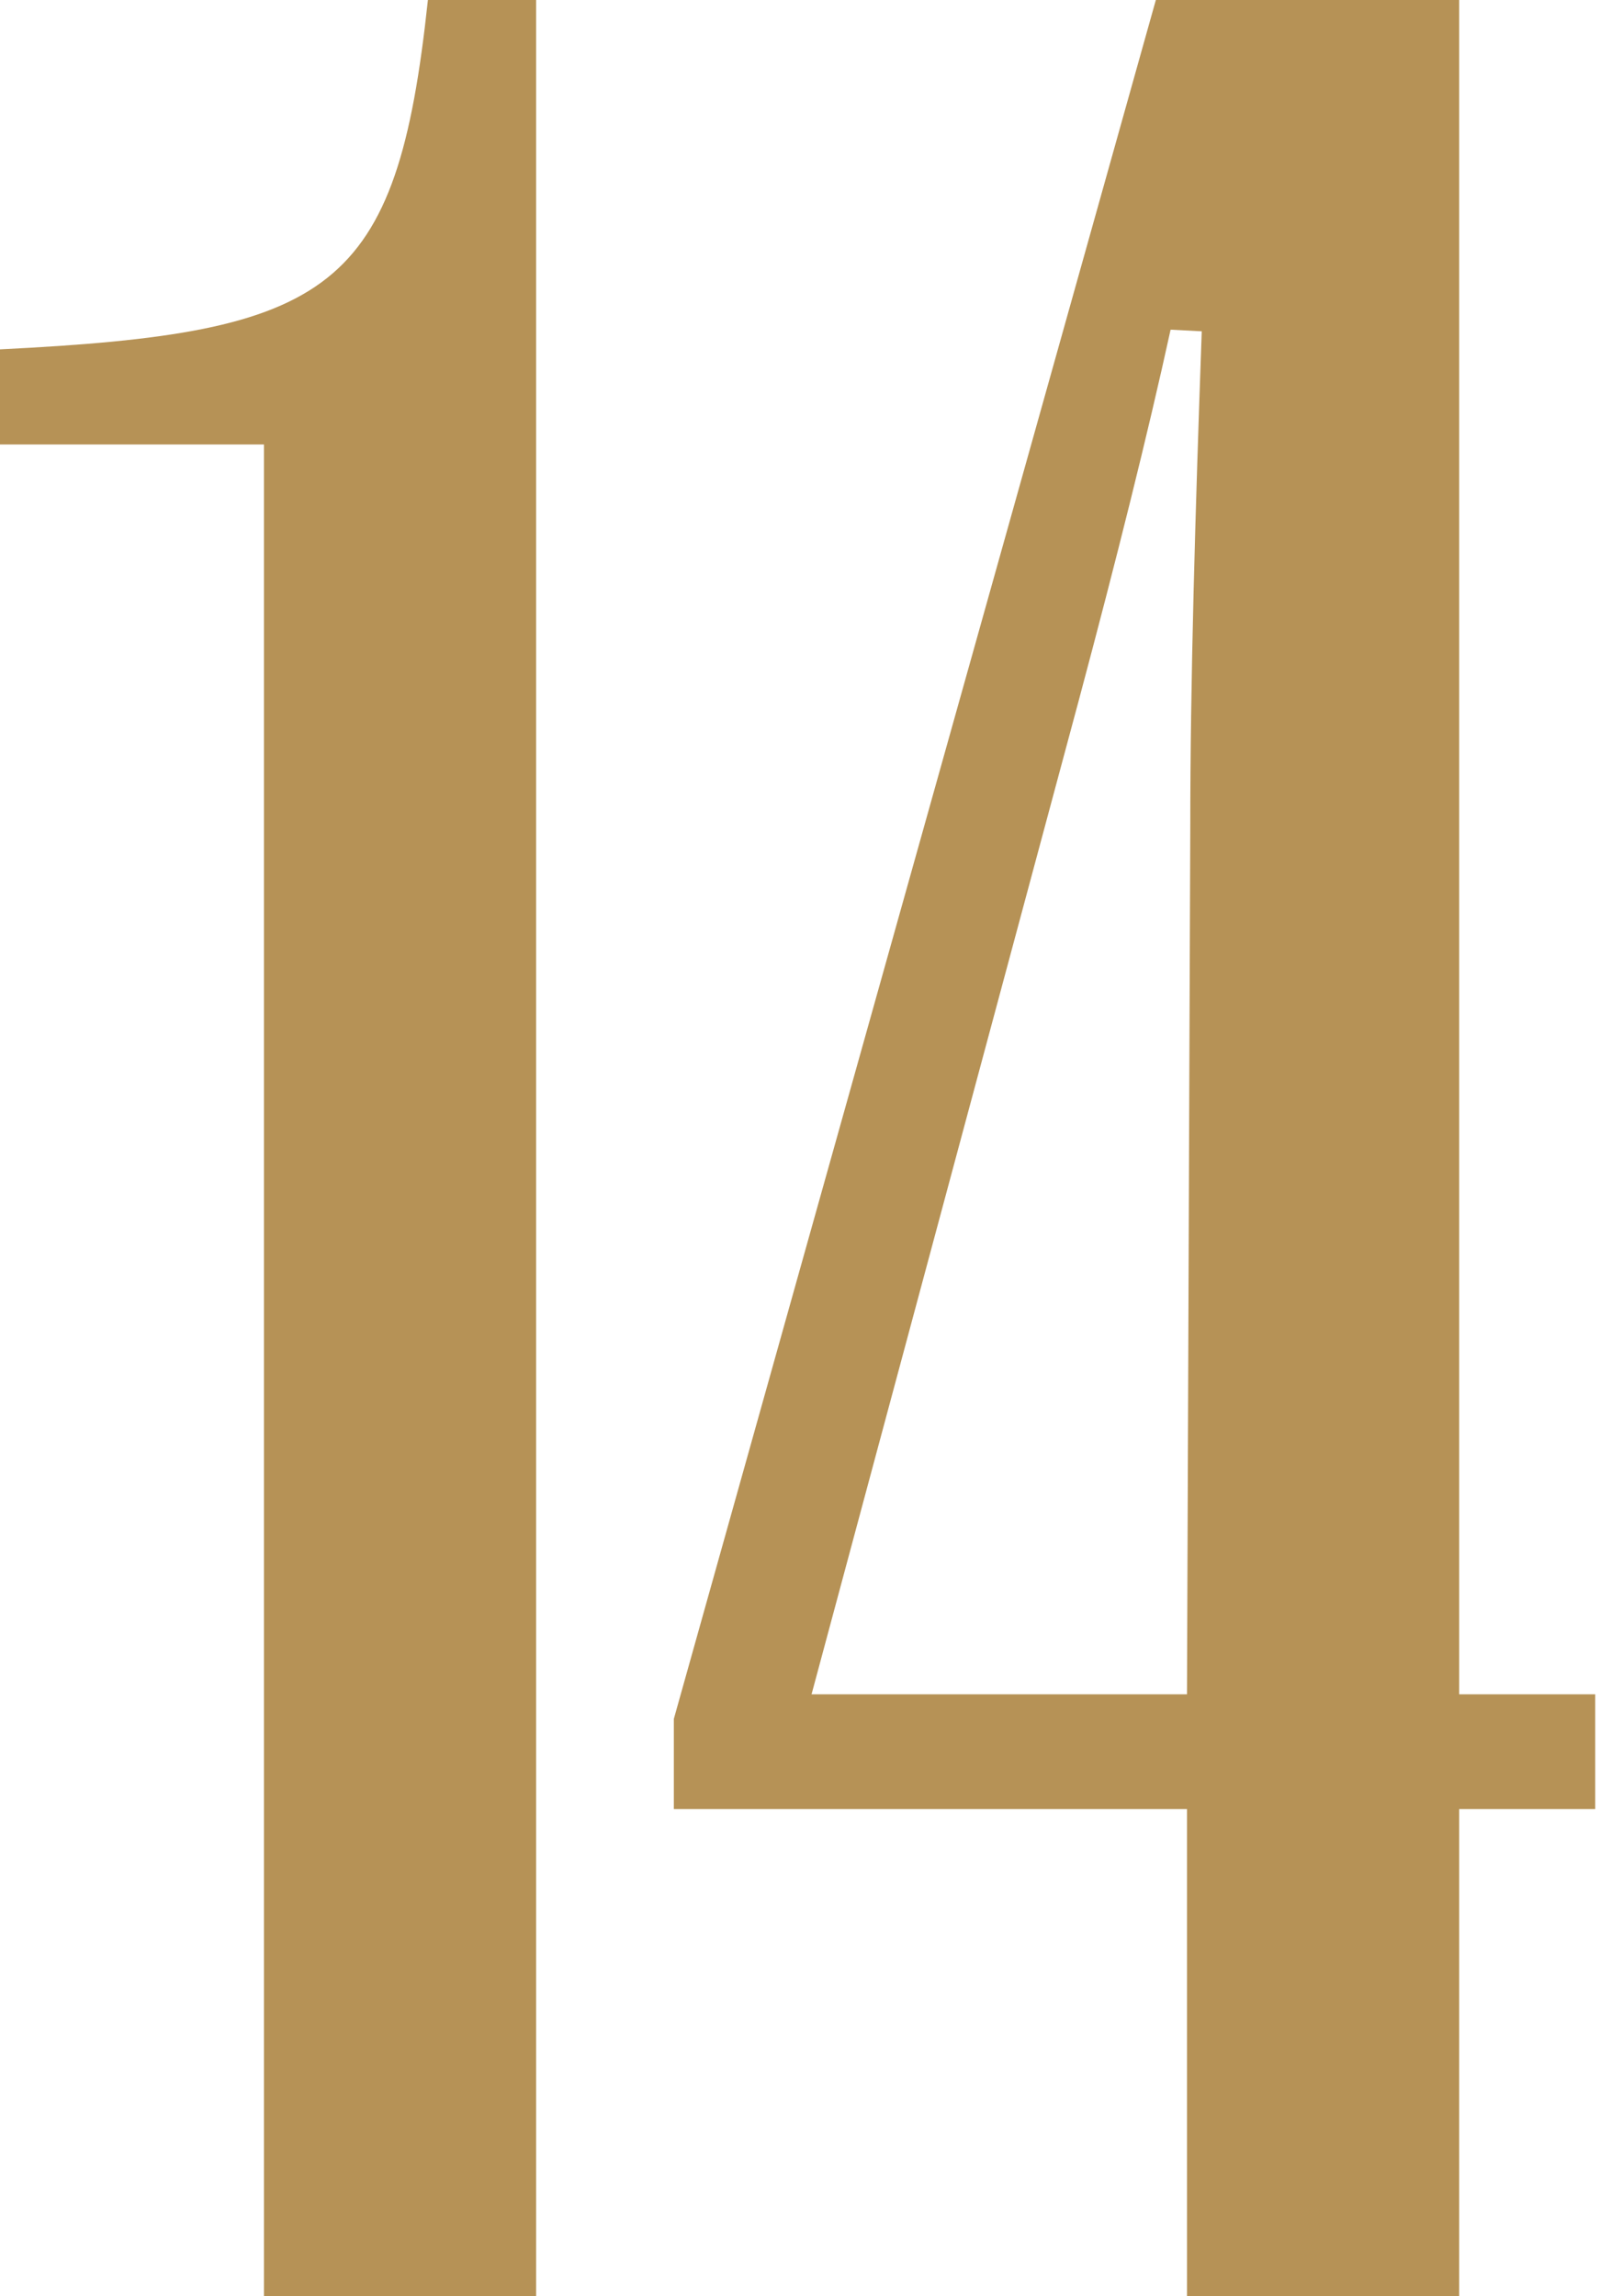 <?xml version="1.0" encoding="UTF-8"?> <svg xmlns="http://www.w3.org/2000/svg" width="191" height="274" viewBox="0 0 191 274" fill="none"> <path d="M63.999 274V0H51.081C47.363 34.837 39.73 39.73 0 41.687V53.039H31.51V274H63.999Z" fill="#B69256"></path> <path d="M174.186 274V215.873H190.43V202.173H174.186V0H137.979L80.439 205.109V215.873H141.697V274H174.186ZM128.78 83.57C133.281 66.739 137 51.864 139.74 39.339L143.459 39.534C142.676 61.454 142.089 81.417 142.089 98.64L141.697 202.173H96.879L128.78 83.57Z" fill="#B69256"></path> </svg> 